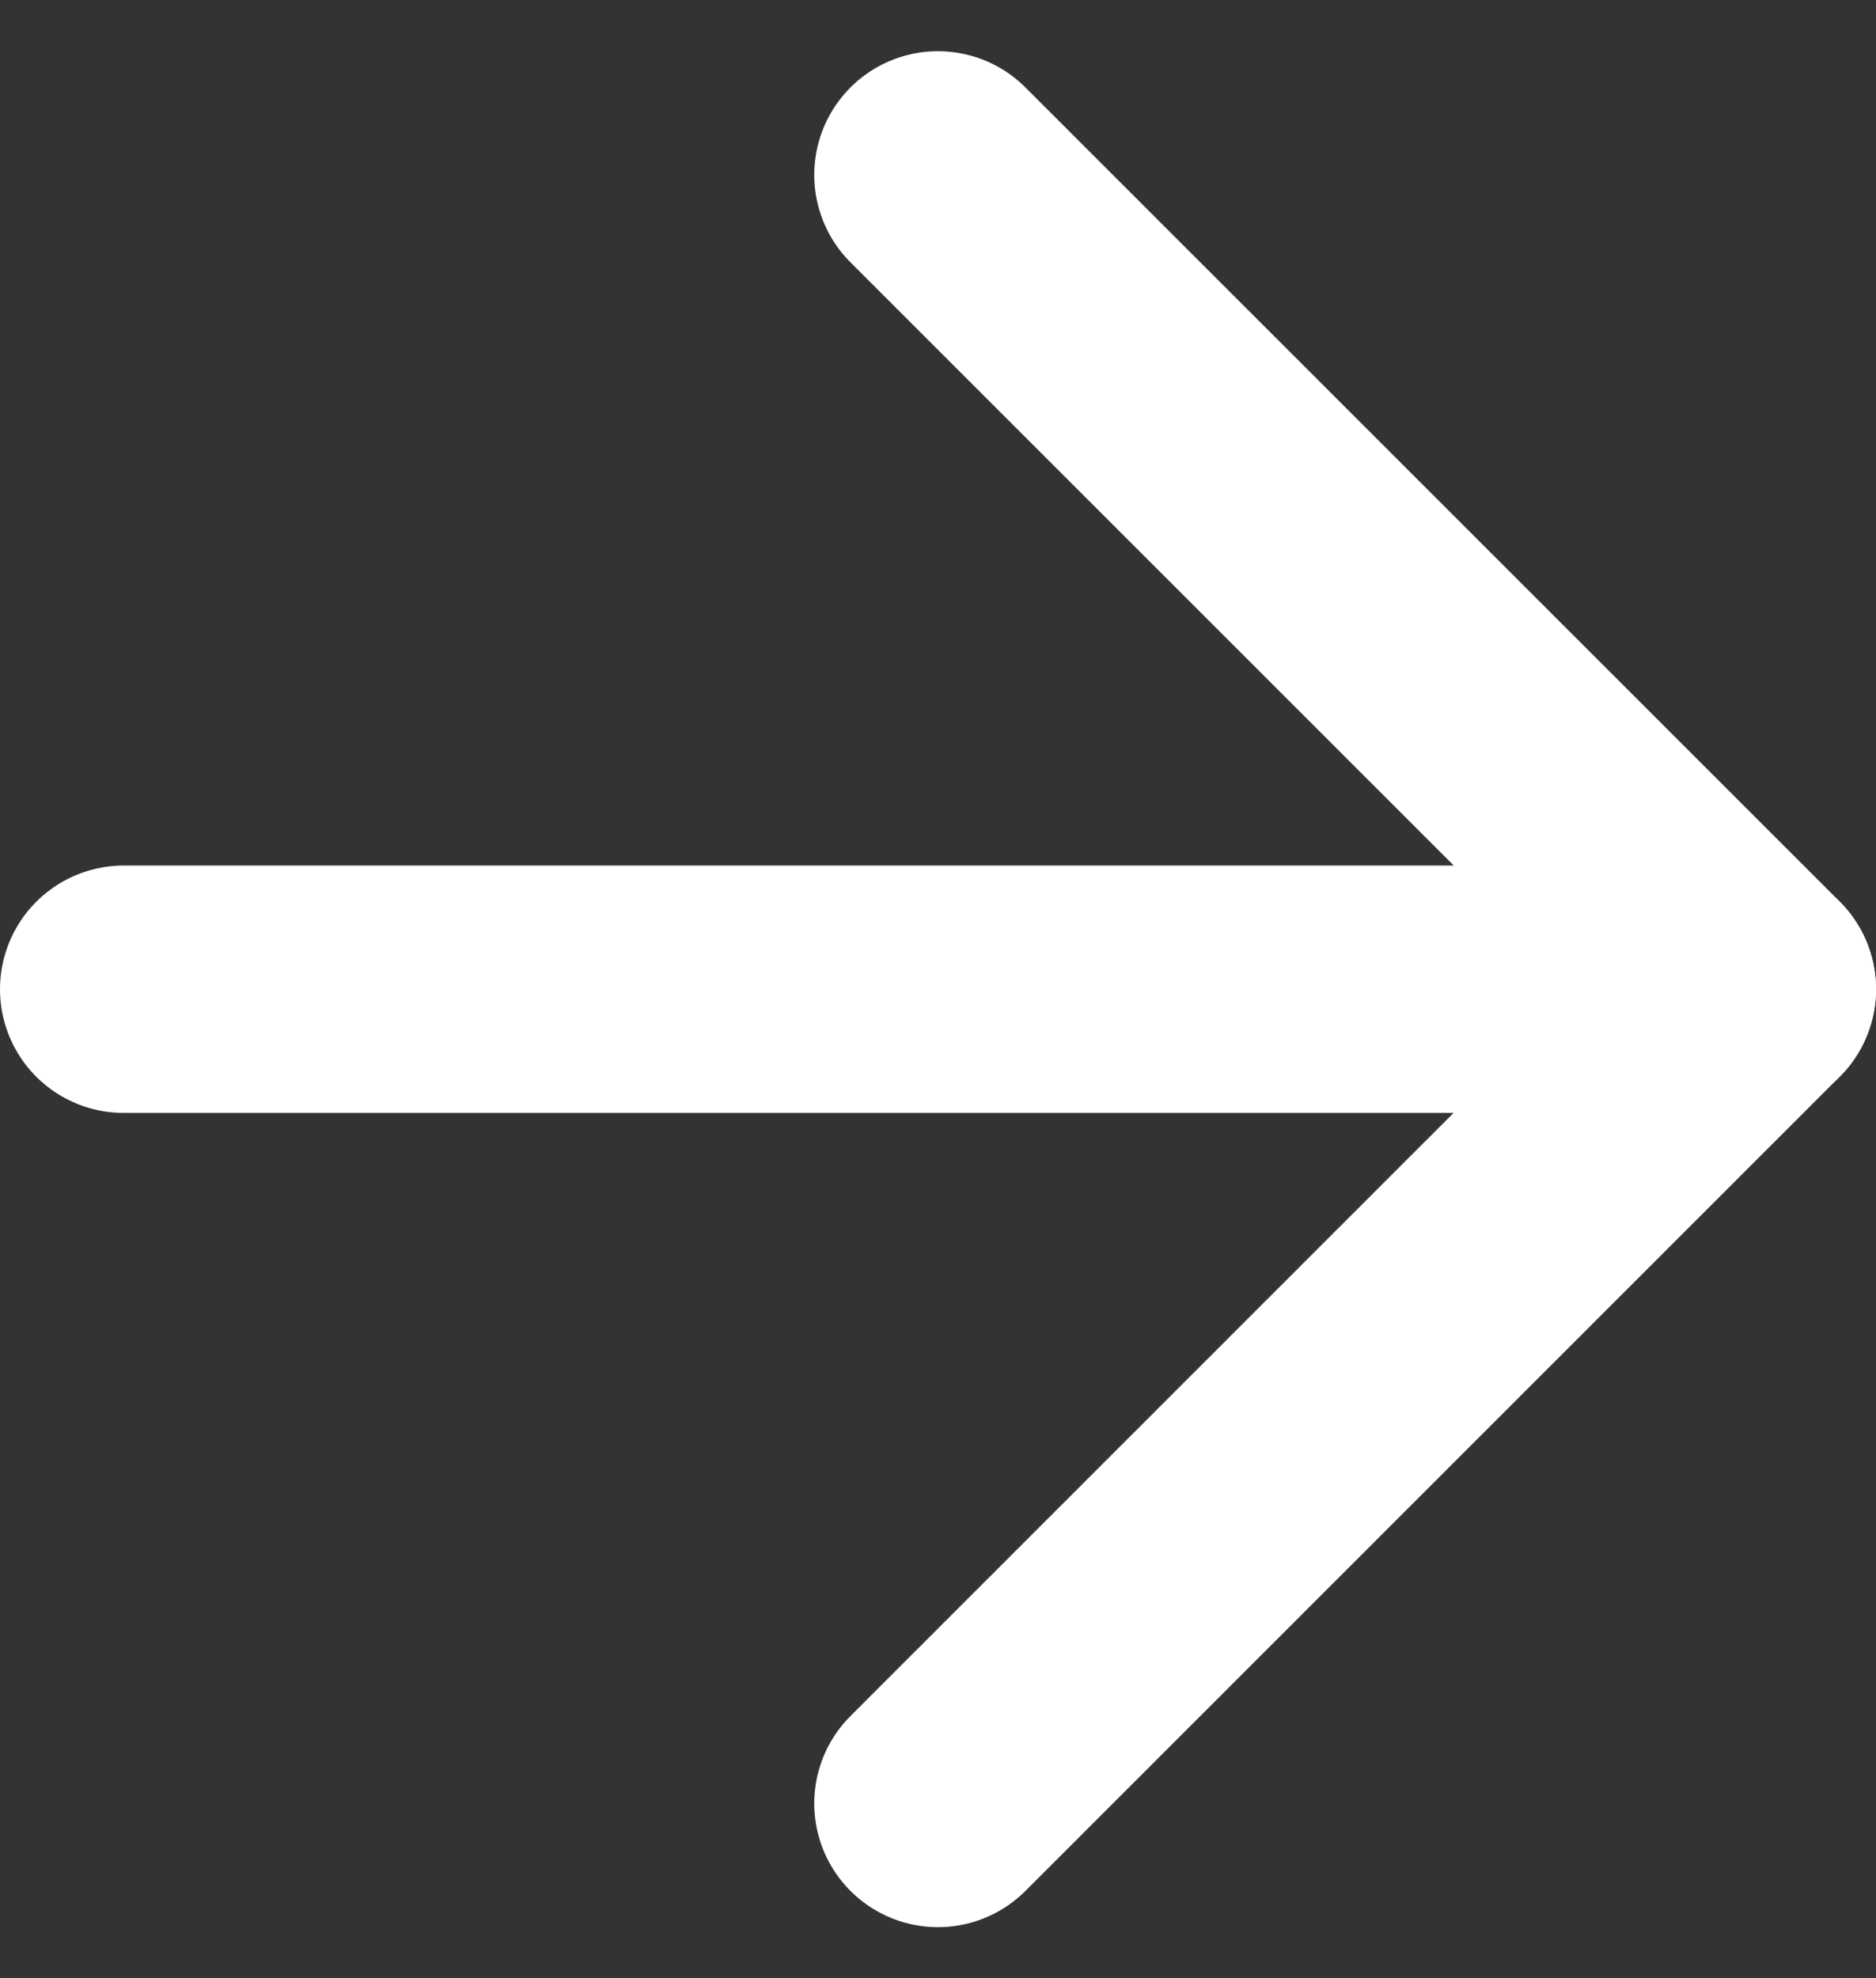 <svg xmlns="http://www.w3.org/2000/svg" width="15.167" height="15.995" viewBox="0 0 15.167 15.995"><rect x="0" y="0" width="15.167" height="15.995" fill="#333333" stroke="none"/><g transform="translate(-1411.833 -5018.419)"><path d="M0,13.167,6.584,6.583,0,0" transform="translate(1419.416 5019.833)" fill="none" stroke="#fff" stroke-linecap="round" stroke-linejoin="round" stroke-width="2"/><path d="M0,0H13.167" transform="translate(1412.833 5026.417)" fill="none" stroke="#fff" stroke-linecap="round" stroke-linejoin="round" stroke-width="2"/></g></svg>